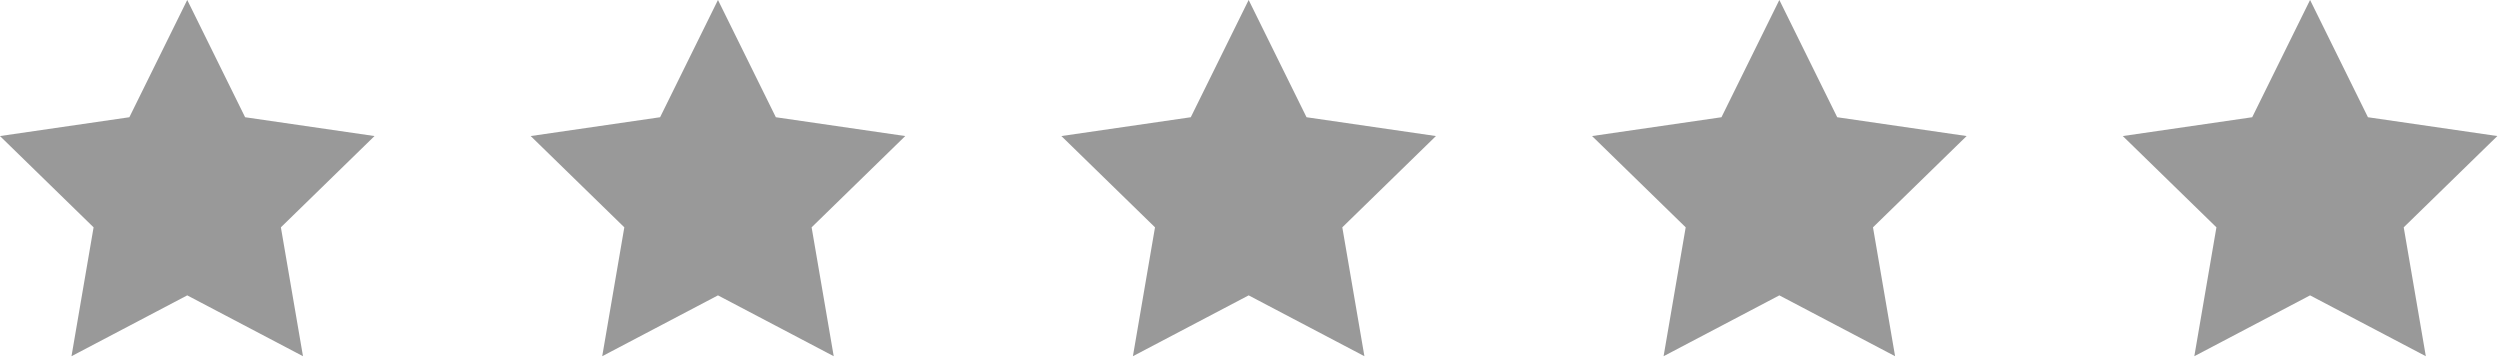 <?xml version="1.0" encoding="UTF-8" standalone="no"?>
<!DOCTYPE svg PUBLIC "-//W3C//DTD SVG 1.1//EN" "http://www.w3.org/Graphics/SVG/1.1/DTD/svg11.dtd">
<svg width="100%" height="100%" viewBox="0 0 576 83" version="1.1" xmlns="http://www.w3.org/2000/svg" xmlns:xlink="http://www.w3.org/1999/xlink" xml:space="preserve" xmlns:serif="http://www.serif.com/" style="fill-rule:evenodd;clip-rule:evenodd;stroke-linejoin:round;stroke-miterlimit:2;">
    <g transform="matrix(1,0,0,1,-1957,-9541.25)">
        <g transform="matrix(4.167,0,0,4.167,2000.14,9623.32)">
            <path d="M0,-19.697L3.2,-13.213L10.355,-12.173L5.178,-7.126L6.4,0L0,-3.364L-6.4,0L-5.178,-7.126L-10.355,-12.173L-3.2,-13.213L0,-19.697Z" style="fill:rgb(153,153,153);fill-rule:nonzero;"/>
        </g>
        <g transform="matrix(4.167,0,0,4.167,2122.42,9623.32)">
            <path d="M0,-19.697L3.2,-13.213L10.355,-12.173L5.178,-7.126L6.4,0L0,-3.364L-6.4,0L-5.178,-7.126L-10.355,-12.173L-3.2,-13.213L0,-19.697Z" style="fill:rgb(153,153,153);fill-rule:nonzero;"/>
        </g>
        <g transform="matrix(4.167,0,0,4.167,2244.69,9623.32)">
            <path d="M0,-19.697L3.2,-13.213L10.355,-12.173L5.178,-7.126L6.4,0L0,-3.364L-6.4,0L-5.178,-7.126L-10.355,-12.173L-3.2,-13.213L0,-19.697Z" style="fill:rgb(153,153,153);fill-rule:nonzero;"/>
        </g>
        <g transform="matrix(4.167,0,0,4.167,2366.96,9623.32)">
            <path d="M0,-19.697L3.2,-13.213L10.355,-12.173L5.178,-7.126L6.4,0L0,-3.364L-6.4,0L-5.178,-7.126L-10.355,-12.173L-3.2,-13.213L0,-19.697Z" style="fill:rgb(153,153,153);fill-rule:nonzero;"/>
        </g>
        <g transform="matrix(4.167,0,0,4.167,2489.24,9623.32)">
            <path d="M0,-19.697L3.2,-13.213L10.355,-12.173L5.178,-7.126L6.4,0L0,-3.364L-6.4,0L-5.178,-7.126L-10.355,-12.173L-3.2,-13.213L0,-19.697Z" style="fill:rgb(153,153,153);fill-rule:nonzero;"/>
        </g>
    </g>
</svg>
